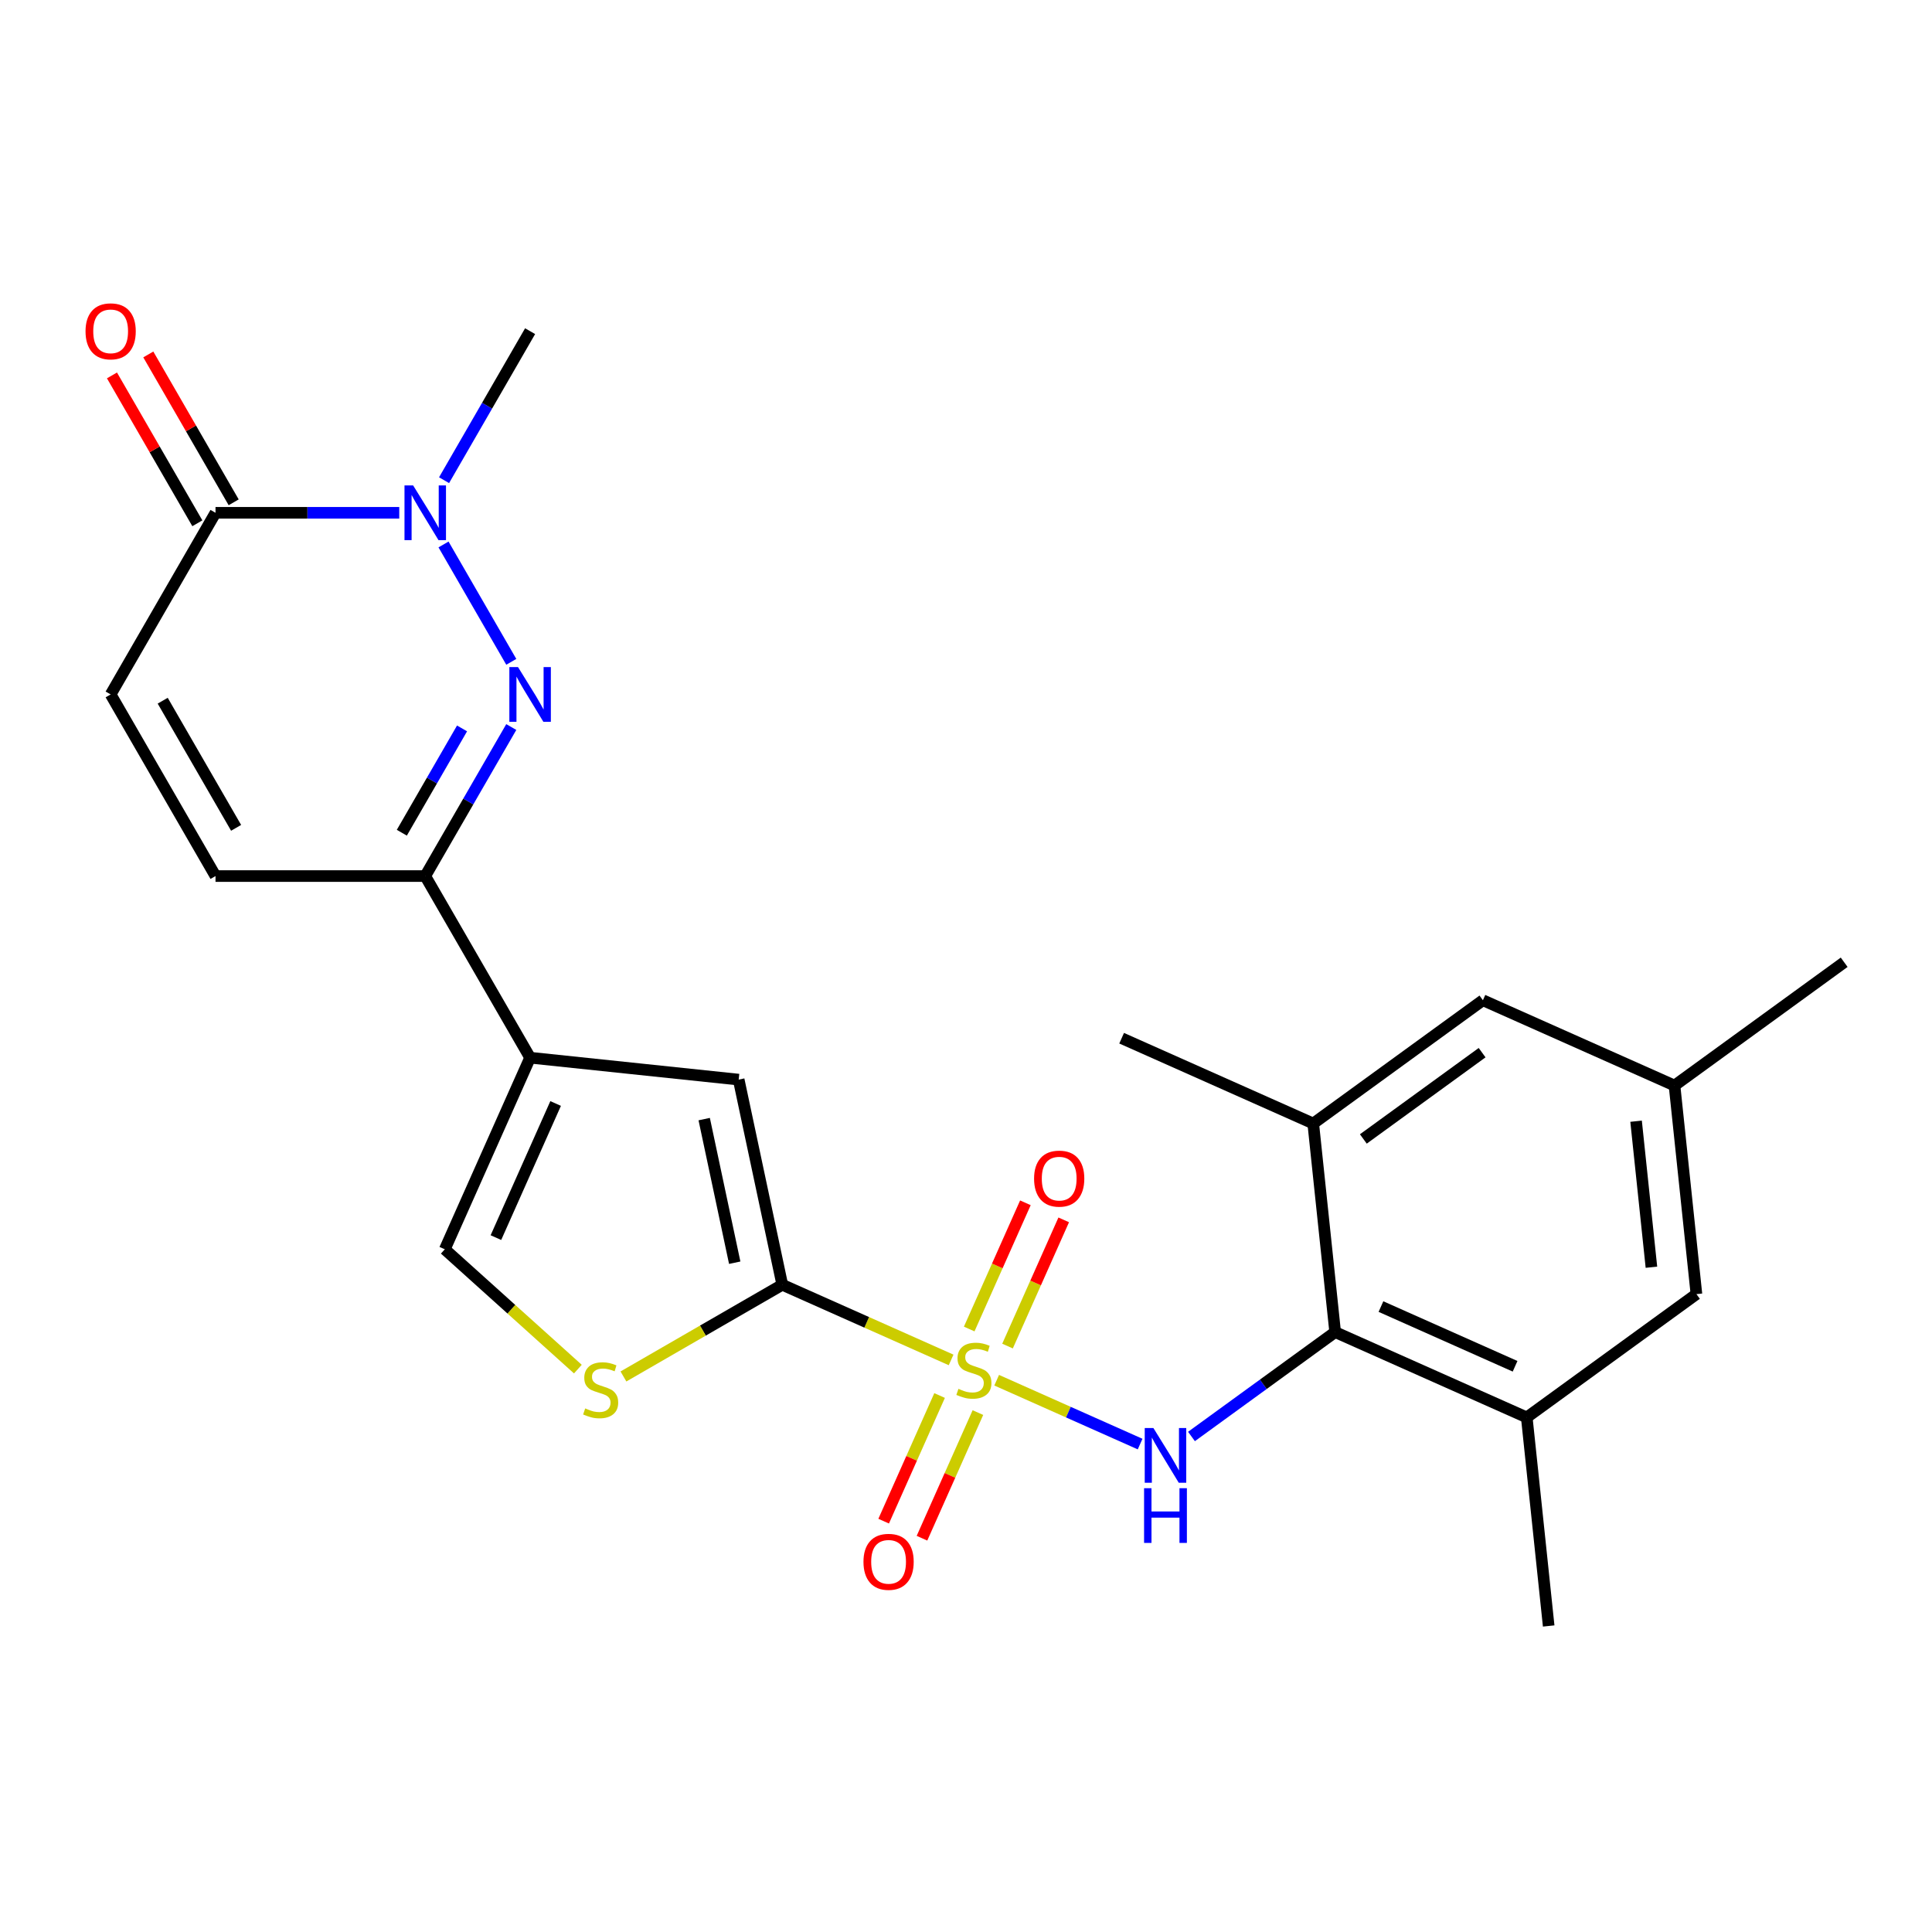 <?xml version='1.0' encoding='iso-8859-1'?>
<svg version='1.1' baseProfile='full'
              xmlns='http://www.w3.org/2000/svg'
                      xmlns:rdkit='http://www.rdkit.org/xml'
                      xmlns:xlink='http://www.w3.org/1999/xlink'
                  xml:space='preserve'
width='1000px' height='1000px' viewBox='0 0 1000 1000'>
<!-- END OF HEADER -->
<rect style='opacity:1.0;fill:#FFFFFF;stroke:none' width='1000' height='1000' x='0' y='0'> </rect>
<path class='bond-0' d='M 492.289,703.892 L 448.6,684.441' style='fill:none;fill-rule:evenodd;stroke:#CCCC00;stroke-width:6px;stroke-linecap:butt;stroke-linejoin:miter;stroke-opacity:1' />
<path class='bond-0' d='M 448.6,684.441 L 404.912,664.99' style='fill:none;fill-rule:evenodd;stroke:#000000;stroke-width:6px;stroke-linecap:butt;stroke-linejoin:miter;stroke-opacity:1' />
<path class='bond-2' d='M 515.876,714.394 L 552.999,730.922' style='fill:none;fill-rule:evenodd;stroke:#CCCC00;stroke-width:6px;stroke-linecap:butt;stroke-linejoin:miter;stroke-opacity:1' />
<path class='bond-2' d='M 552.999,730.922 L 590.122,747.45' style='fill:none;fill-rule:evenodd;stroke:#0000FF;stroke-width:6px;stroke-linecap:butt;stroke-linejoin:miter;stroke-opacity:1' />
<path class='bond-15' d='M 486.332,722.322 L 471.857,754.834' style='fill:none;fill-rule:evenodd;stroke:#CCCC00;stroke-width:6px;stroke-linecap:butt;stroke-linejoin:miter;stroke-opacity:1' />
<path class='bond-15' d='M 471.857,754.834 L 457.382,787.346' style='fill:none;fill-rule:evenodd;stroke:#FF0000;stroke-width:6px;stroke-linecap:butt;stroke-linejoin:miter;stroke-opacity:1' />
<path class='bond-15' d='M 506.166,731.152 L 491.691,763.664' style='fill:none;fill-rule:evenodd;stroke:#CCCC00;stroke-width:6px;stroke-linecap:butt;stroke-linejoin:miter;stroke-opacity:1' />
<path class='bond-15' d='M 491.691,763.664 L 477.216,796.176' style='fill:none;fill-rule:evenodd;stroke:#FF0000;stroke-width:6px;stroke-linecap:butt;stroke-linejoin:miter;stroke-opacity:1' />
<path class='bond-16' d='M 521.494,696.725 L 536.036,664.063' style='fill:none;fill-rule:evenodd;stroke:#CCCC00;stroke-width:6px;stroke-linecap:butt;stroke-linejoin:miter;stroke-opacity:1' />
<path class='bond-16' d='M 536.036,664.063 L 550.578,631.401' style='fill:none;fill-rule:evenodd;stroke:#FF0000;stroke-width:6px;stroke-linecap:butt;stroke-linejoin:miter;stroke-opacity:1' />
<path class='bond-16' d='M 501.66,687.894 L 516.202,655.232' style='fill:none;fill-rule:evenodd;stroke:#CCCC00;stroke-width:6px;stroke-linecap:butt;stroke-linejoin:miter;stroke-opacity:1' />
<path class='bond-16' d='M 516.202,655.232 L 530.744,622.571' style='fill:none;fill-rule:evenodd;stroke:#FF0000;stroke-width:6px;stroke-linecap:butt;stroke-linejoin:miter;stroke-opacity:1' />
<path class='bond-6' d='M 404.912,664.99 L 382.342,558.807' style='fill:none;fill-rule:evenodd;stroke:#000000;stroke-width:6px;stroke-linecap:butt;stroke-linejoin:miter;stroke-opacity:1' />
<path class='bond-6' d='M 380.29,653.576 L 364.491,579.248' style='fill:none;fill-rule:evenodd;stroke:#000000;stroke-width:6px;stroke-linecap:butt;stroke-linejoin:miter;stroke-opacity:1' />
<path class='bond-7' d='M 404.912,664.99 L 363.803,688.724' style='fill:none;fill-rule:evenodd;stroke:#000000;stroke-width:6px;stroke-linecap:butt;stroke-linejoin:miter;stroke-opacity:1' />
<path class='bond-7' d='M 363.803,688.724 L 322.694,712.458' style='fill:none;fill-rule:evenodd;stroke:#CCCC00;stroke-width:6px;stroke-linecap:butt;stroke-linejoin:miter;stroke-opacity:1' />
<path class='bond-1' d='M 264.639,376.31 L 242.372,414.879' style='fill:none;fill-rule:evenodd;stroke:#0000FF;stroke-width:6px;stroke-linecap:butt;stroke-linejoin:miter;stroke-opacity:1' />
<path class='bond-1' d='M 242.372,414.879 L 220.104,453.448' style='fill:none;fill-rule:evenodd;stroke:#000000;stroke-width:6px;stroke-linecap:butt;stroke-linejoin:miter;stroke-opacity:1' />
<path class='bond-1' d='M 239.157,377.025 L 223.569,404.023' style='fill:none;fill-rule:evenodd;stroke:#0000FF;stroke-width:6px;stroke-linecap:butt;stroke-linejoin:miter;stroke-opacity:1' />
<path class='bond-1' d='M 223.569,404.023 L 207.982,431.021' style='fill:none;fill-rule:evenodd;stroke:#000000;stroke-width:6px;stroke-linecap:butt;stroke-linejoin:miter;stroke-opacity:1' />
<path class='bond-4' d='M 264.639,342.562 L 229.565,281.811' style='fill:none;fill-rule:evenodd;stroke:#0000FF;stroke-width:6px;stroke-linecap:butt;stroke-linejoin:miter;stroke-opacity:1' />
<path class='bond-8' d='M 616.707,743.522 L 653.891,716.506' style='fill:none;fill-rule:evenodd;stroke:#0000FF;stroke-width:6px;stroke-linecap:butt;stroke-linejoin:miter;stroke-opacity:1' />
<path class='bond-8' d='M 653.891,716.506 L 691.076,689.489' style='fill:none;fill-rule:evenodd;stroke:#000000;stroke-width:6px;stroke-linecap:butt;stroke-linejoin:miter;stroke-opacity:1' />
<path class='bond-3' d='M 274.382,547.459 L 382.342,558.807' style='fill:none;fill-rule:evenodd;stroke:#000000;stroke-width:6px;stroke-linecap:butt;stroke-linejoin:miter;stroke-opacity:1' />
<path class='bond-5' d='M 274.382,547.459 L 220.104,453.448' style='fill:none;fill-rule:evenodd;stroke:#000000;stroke-width:6px;stroke-linecap:butt;stroke-linejoin:miter;stroke-opacity:1' />
<path class='bond-25' d='M 274.382,547.459 L 230.228,646.63' style='fill:none;fill-rule:evenodd;stroke:#000000;stroke-width:6px;stroke-linecap:butt;stroke-linejoin:miter;stroke-opacity:1' />
<path class='bond-25' d='M 287.593,571.166 L 256.685,640.585' style='fill:none;fill-rule:evenodd;stroke:#000000;stroke-width:6px;stroke-linecap:butt;stroke-linejoin:miter;stroke-opacity:1' />
<path class='bond-21' d='M 229.846,248.55 L 252.114,209.981' style='fill:none;fill-rule:evenodd;stroke:#0000FF;stroke-width:6px;stroke-linecap:butt;stroke-linejoin:miter;stroke-opacity:1' />
<path class='bond-21' d='M 252.114,209.981 L 274.382,171.412' style='fill:none;fill-rule:evenodd;stroke:#000000;stroke-width:6px;stroke-linecap:butt;stroke-linejoin:miter;stroke-opacity:1' />
<path class='bond-27' d='M 206.65,265.424 L 159.099,265.424' style='fill:none;fill-rule:evenodd;stroke:#0000FF;stroke-width:6px;stroke-linecap:butt;stroke-linejoin:miter;stroke-opacity:1' />
<path class='bond-27' d='M 159.099,265.424 L 111.548,265.424' style='fill:none;fill-rule:evenodd;stroke:#000000;stroke-width:6px;stroke-linecap:butt;stroke-linejoin:miter;stroke-opacity:1' />
<path class='bond-12' d='M 220.104,453.448 L 111.548,453.448' style='fill:none;fill-rule:evenodd;stroke:#000000;stroke-width:6px;stroke-linecap:butt;stroke-linejoin:miter;stroke-opacity:1' />
<path class='bond-10' d='M 299.107,708.648 L 264.667,677.639' style='fill:none;fill-rule:evenodd;stroke:#CCCC00;stroke-width:6px;stroke-linecap:butt;stroke-linejoin:miter;stroke-opacity:1' />
<path class='bond-10' d='M 264.667,677.639 L 230.228,646.63' style='fill:none;fill-rule:evenodd;stroke:#000000;stroke-width:6px;stroke-linecap:butt;stroke-linejoin:miter;stroke-opacity:1' />
<path class='bond-13' d='M 691.076,689.489 L 790.246,733.643' style='fill:none;fill-rule:evenodd;stroke:#000000;stroke-width:6px;stroke-linecap:butt;stroke-linejoin:miter;stroke-opacity:1' />
<path class='bond-13' d='M 714.782,676.278 L 784.201,707.186' style='fill:none;fill-rule:evenodd;stroke:#000000;stroke-width:6px;stroke-linecap:butt;stroke-linejoin:miter;stroke-opacity:1' />
<path class='bond-14' d='M 691.076,689.489 L 679.729,581.529' style='fill:none;fill-rule:evenodd;stroke:#000000;stroke-width:6px;stroke-linecap:butt;stroke-linejoin:miter;stroke-opacity:1' />
<path class='bond-9' d='M 111.548,265.424 L 57.271,359.436' style='fill:none;fill-rule:evenodd;stroke:#000000;stroke-width:6px;stroke-linecap:butt;stroke-linejoin:miter;stroke-opacity:1' />
<path class='bond-19' d='M 120.95,259.996 L 98.855,221.727' style='fill:none;fill-rule:evenodd;stroke:#000000;stroke-width:6px;stroke-linecap:butt;stroke-linejoin:miter;stroke-opacity:1' />
<path class='bond-19' d='M 98.855,221.727 L 76.76,183.459' style='fill:none;fill-rule:evenodd;stroke:#FF0000;stroke-width:6px;stroke-linecap:butt;stroke-linejoin:miter;stroke-opacity:1' />
<path class='bond-19' d='M 102.147,270.852 L 80.053,232.583' style='fill:none;fill-rule:evenodd;stroke:#000000;stroke-width:6px;stroke-linecap:butt;stroke-linejoin:miter;stroke-opacity:1' />
<path class='bond-19' d='M 80.053,232.583 L 57.958,194.314' style='fill:none;fill-rule:evenodd;stroke:#FF0000;stroke-width:6px;stroke-linecap:butt;stroke-linejoin:miter;stroke-opacity:1' />
<path class='bond-11' d='M 57.271,359.436 L 111.548,453.448' style='fill:none;fill-rule:evenodd;stroke:#000000;stroke-width:6px;stroke-linecap:butt;stroke-linejoin:miter;stroke-opacity:1' />
<path class='bond-11' d='M 84.215,362.682 L 122.209,428.49' style='fill:none;fill-rule:evenodd;stroke:#000000;stroke-width:6px;stroke-linecap:butt;stroke-linejoin:miter;stroke-opacity:1' />
<path class='bond-17' d='M 790.246,733.643 L 878.069,669.836' style='fill:none;fill-rule:evenodd;stroke:#000000;stroke-width:6px;stroke-linecap:butt;stroke-linejoin:miter;stroke-opacity:1' />
<path class='bond-23' d='M 790.246,733.643 L 801.593,841.604' style='fill:none;fill-rule:evenodd;stroke:#000000;stroke-width:6px;stroke-linecap:butt;stroke-linejoin:miter;stroke-opacity:1' />
<path class='bond-18' d='M 679.729,581.529 L 767.552,517.721' style='fill:none;fill-rule:evenodd;stroke:#000000;stroke-width:6px;stroke-linecap:butt;stroke-linejoin:miter;stroke-opacity:1' />
<path class='bond-18' d='M 705.664,589.522 L 767.14,544.857' style='fill:none;fill-rule:evenodd;stroke:#000000;stroke-width:6px;stroke-linecap:butt;stroke-linejoin:miter;stroke-opacity:1' />
<path class='bond-22' d='M 679.729,581.529 L 580.559,537.375' style='fill:none;fill-rule:evenodd;stroke:#000000;stroke-width:6px;stroke-linecap:butt;stroke-linejoin:miter;stroke-opacity:1' />
<path class='bond-26' d='M 878.069,669.836 L 866.722,561.875' style='fill:none;fill-rule:evenodd;stroke:#000000;stroke-width:6px;stroke-linecap:butt;stroke-linejoin:miter;stroke-opacity:1' />
<path class='bond-26' d='M 854.775,655.911 L 846.832,580.338' style='fill:none;fill-rule:evenodd;stroke:#000000;stroke-width:6px;stroke-linecap:butt;stroke-linejoin:miter;stroke-opacity:1' />
<path class='bond-20' d='M 767.552,517.721 L 866.722,561.875' style='fill:none;fill-rule:evenodd;stroke:#000000;stroke-width:6px;stroke-linecap:butt;stroke-linejoin:miter;stroke-opacity:1' />
<path class='bond-24' d='M 866.722,561.875 L 954.545,498.068' style='fill:none;fill-rule:evenodd;stroke:#000000;stroke-width:6px;stroke-linecap:butt;stroke-linejoin:miter;stroke-opacity:1' />
<path  class='atom-0' d='M 496.083 718.863
Q 496.403 718.983, 497.723 719.543
Q 499.043 720.103, 500.483 720.463
Q 501.963 720.783, 503.403 720.783
Q 506.083 720.783, 507.643 719.503
Q 509.203 718.183, 509.203 715.903
Q 509.203 714.343, 508.403 713.383
Q 507.643 712.423, 506.443 711.903
Q 505.243 711.383, 503.243 710.783
Q 500.723 710.023, 499.203 709.303
Q 497.723 708.583, 496.643 707.063
Q 495.603 705.543, 495.603 702.983
Q 495.603 699.423, 498.003 697.223
Q 500.443 695.023, 505.243 695.023
Q 508.523 695.023, 512.243 696.583
L 511.323 699.663
Q 507.923 698.263, 505.363 698.263
Q 502.603 698.263, 501.083 699.423
Q 499.563 700.543, 499.603 702.503
Q 499.603 704.023, 500.363 704.943
Q 501.163 705.863, 502.283 706.383
Q 503.443 706.903, 505.363 707.503
Q 507.923 708.303, 509.443 709.103
Q 510.963 709.903, 512.043 711.543
Q 513.163 713.143, 513.163 715.903
Q 513.163 719.823, 510.523 721.943
Q 507.923 724.023, 503.563 724.023
Q 501.043 724.023, 499.123 723.463
Q 497.243 722.943, 495.003 722.023
L 496.083 718.863
' fill='#CCCC00'/>
<path  class='atom-2' d='M 268.122 345.276
L 277.402 360.276
Q 278.322 361.756, 279.802 364.436
Q 281.282 367.116, 281.362 367.276
L 281.362 345.276
L 285.122 345.276
L 285.122 373.596
L 281.242 373.596
L 271.282 357.196
Q 270.122 355.276, 268.882 353.076
Q 267.682 350.876, 267.322 350.196
L 267.322 373.596
L 263.642 373.596
L 263.642 345.276
L 268.122 345.276
' fill='#0000FF'/>
<path  class='atom-3' d='M 596.993 739.137
L 606.273 754.137
Q 607.193 755.617, 608.673 758.297
Q 610.153 760.977, 610.233 761.137
L 610.233 739.137
L 613.993 739.137
L 613.993 767.457
L 610.113 767.457
L 600.153 751.057
Q 598.993 749.137, 597.753 746.937
Q 596.553 744.737, 596.193 744.057
L 596.193 767.457
L 592.513 767.457
L 592.513 739.137
L 596.993 739.137
' fill='#0000FF'/>
<path  class='atom-3' d='M 592.173 770.289
L 596.013 770.289
L 596.013 782.329
L 610.493 782.329
L 610.493 770.289
L 614.333 770.289
L 614.333 798.609
L 610.493 798.609
L 610.493 785.529
L 596.013 785.529
L 596.013 798.609
L 592.173 798.609
L 592.173 770.289
' fill='#0000FF'/>
<path  class='atom-5' d='M 213.844 251.264
L 223.124 266.264
Q 224.044 267.744, 225.524 270.424
Q 227.004 273.104, 227.084 273.264
L 227.084 251.264
L 230.844 251.264
L 230.844 279.584
L 226.964 279.584
L 217.004 263.184
Q 215.844 261.264, 214.604 259.064
Q 213.404 256.864, 213.044 256.184
L 213.044 279.584
L 209.364 279.584
L 209.364 251.264
L 213.844 251.264
' fill='#0000FF'/>
<path  class='atom-8' d='M 302.9 728.987
Q 303.22 729.107, 304.54 729.667
Q 305.86 730.227, 307.3 730.587
Q 308.78 730.907, 310.22 730.907
Q 312.9 730.907, 314.46 729.627
Q 316.02 728.307, 316.02 726.027
Q 316.02 724.467, 315.22 723.507
Q 314.46 722.547, 313.26 722.027
Q 312.06 721.507, 310.06 720.907
Q 307.54 720.147, 306.02 719.427
Q 304.54 718.707, 303.46 717.187
Q 302.42 715.667, 302.42 713.107
Q 302.42 709.547, 304.82 707.347
Q 307.26 705.147, 312.06 705.147
Q 315.34 705.147, 319.06 706.707
L 318.14 709.787
Q 314.74 708.387, 312.18 708.387
Q 309.42 708.387, 307.9 709.547
Q 306.38 710.667, 306.42 712.627
Q 306.42 714.147, 307.18 715.067
Q 307.98 715.987, 309.1 716.507
Q 310.26 717.027, 312.18 717.627
Q 314.74 718.427, 316.26 719.227
Q 317.78 720.027, 318.86 721.667
Q 319.98 723.267, 319.98 726.027
Q 319.98 729.947, 317.34 732.067
Q 314.74 734.147, 310.38 734.147
Q 307.86 734.147, 305.94 733.587
Q 304.06 733.067, 301.82 732.147
L 302.9 728.987
' fill='#CCCC00'/>
<path  class='atom-16' d='M 446.929 808.393
Q 446.929 801.593, 450.289 797.793
Q 453.649 793.993, 459.929 793.993
Q 466.209 793.993, 469.569 797.793
Q 472.929 801.593, 472.929 808.393
Q 472.929 815.273, 469.529 819.193
Q 466.129 823.073, 459.929 823.073
Q 453.689 823.073, 450.289 819.193
Q 446.929 815.313, 446.929 808.393
M 459.929 819.873
Q 464.249 819.873, 466.569 816.993
Q 468.929 814.073, 468.929 808.393
Q 468.929 802.833, 466.569 800.033
Q 464.249 797.193, 459.929 797.193
Q 455.609 797.193, 453.249 799.993
Q 450.929 802.793, 450.929 808.393
Q 450.929 814.113, 453.249 816.993
Q 455.609 819.873, 459.929 819.873
' fill='#FF0000'/>
<path  class='atom-17' d='M 535.236 610.053
Q 535.236 603.253, 538.596 599.453
Q 541.956 595.653, 548.236 595.653
Q 554.516 595.653, 557.876 599.453
Q 561.236 603.253, 561.236 610.053
Q 561.236 616.933, 557.836 620.853
Q 554.436 624.733, 548.236 624.733
Q 541.996 624.733, 538.596 620.853
Q 535.236 616.973, 535.236 610.053
M 548.236 621.533
Q 552.556 621.533, 554.876 618.653
Q 557.236 615.733, 557.236 610.053
Q 557.236 604.493, 554.876 601.693
Q 552.556 598.853, 548.236 598.853
Q 543.916 598.853, 541.556 601.653
Q 539.236 604.453, 539.236 610.053
Q 539.236 615.773, 541.556 618.653
Q 543.916 621.533, 548.236 621.533
' fill='#FF0000'/>
<path  class='atom-20' d='M 44.271 171.492
Q 44.271 164.692, 47.631 160.892
Q 50.991 157.092, 57.271 157.092
Q 63.551 157.092, 66.911 160.892
Q 70.271 164.692, 70.271 171.492
Q 70.271 178.372, 66.871 182.292
Q 63.471 186.172, 57.271 186.172
Q 51.031 186.172, 47.631 182.292
Q 44.271 178.412, 44.271 171.492
M 57.271 182.972
Q 61.591 182.972, 63.911 180.092
Q 66.271 177.172, 66.271 171.492
Q 66.271 165.932, 63.911 163.132
Q 61.591 160.292, 57.271 160.292
Q 52.951 160.292, 50.591 163.092
Q 48.271 165.892, 48.271 171.492
Q 48.271 177.212, 50.591 180.092
Q 52.951 182.972, 57.271 182.972
' fill='#FF0000'/>
</svg>
